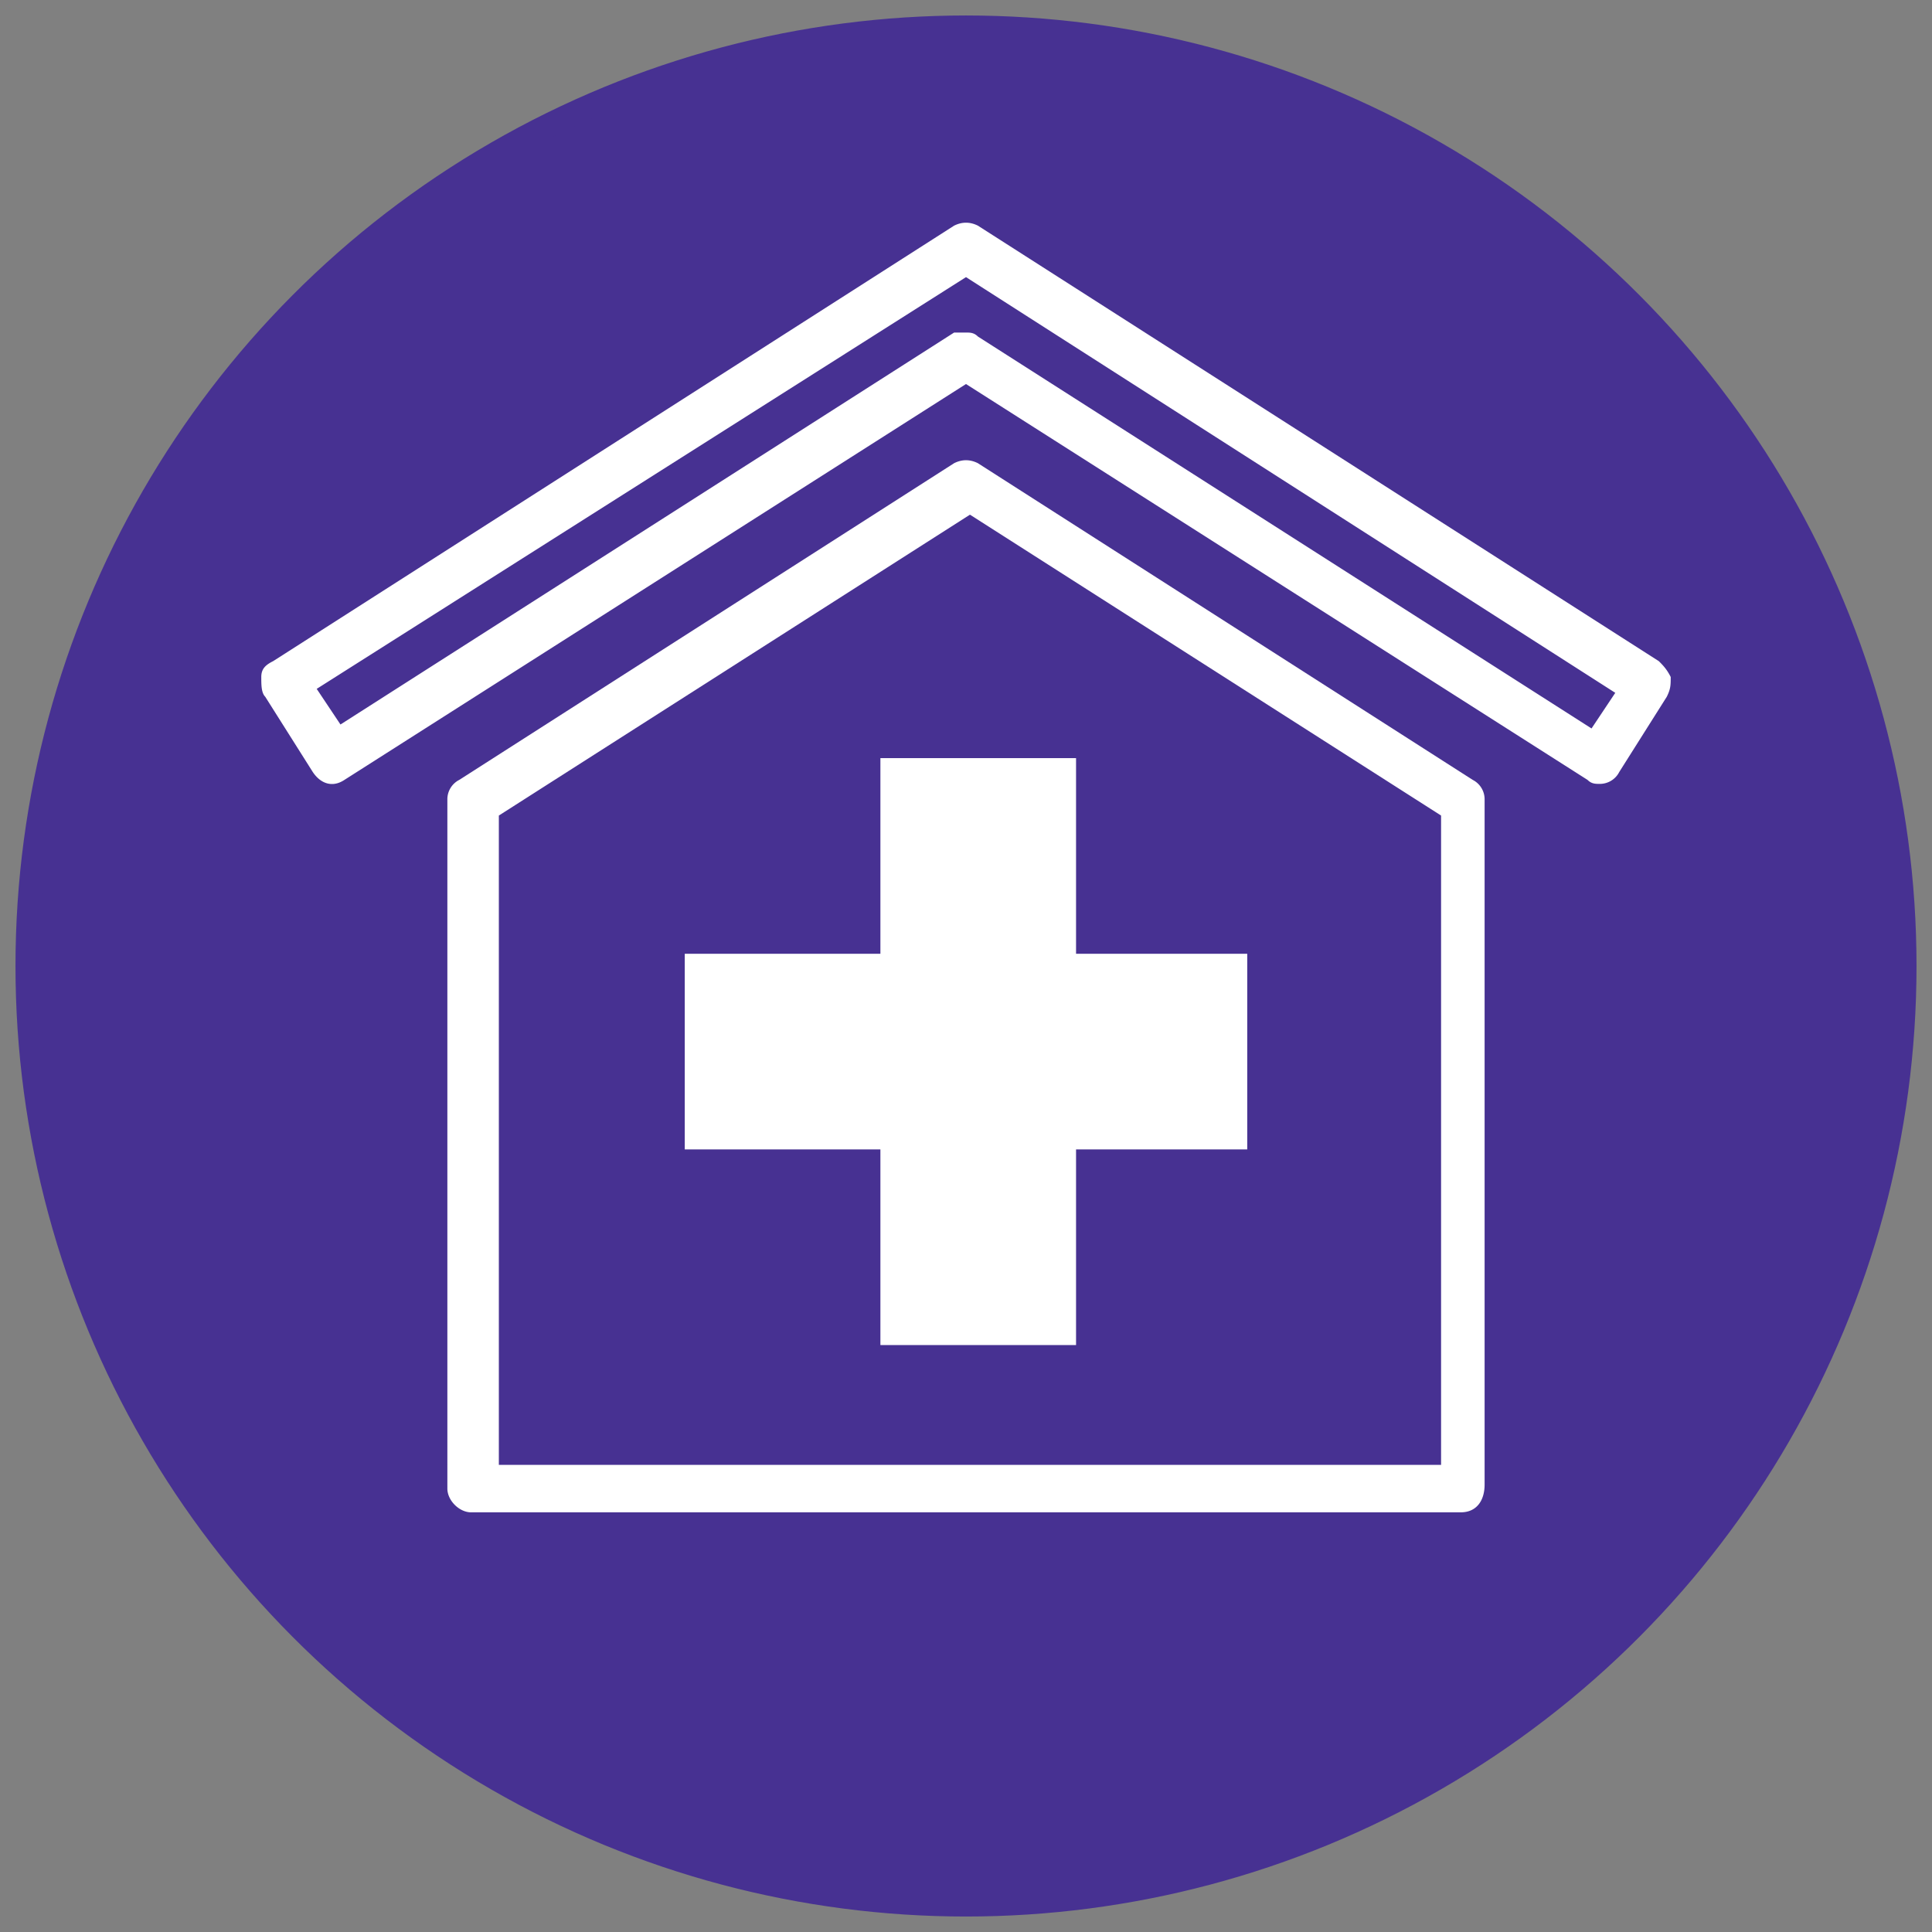 <svg width="79" height="79" viewBox="0 0 79 79" xmlns="http://www.w3.org/2000/svg" xmlns:xlink="http://www.w3.org/1999/xlink">
    <rect x="0" y="0" width="79" height="79" fill="#808080" stroke="none"/>
    <defs>
        <path id="4c5s6n1yja" d="M0 0h79v79H0z"/>
        <path id="398s4ei5jc" d="M0 0h79v79H0z"/>
        <path id="ey2wnz9l0e" d="M0 0h79v79H0z"/>
        <path id="a1mzdfbh4g" d="M0 0h79v79H0z"/>
    </defs>
    <g fill="none" fill-rule="evenodd">
        <path fill="#FFF" fill-rule="nonzero" d="M40 14 20 37h40z"/>
        <path fill="#FFF" fill-rule="nonzero" d="M30 30h19v32H30z"/>
        <path d="M34.484 23.672h3.026v-3.08h3.98v3.08h3.026v4.051H41.49v3.241h-3.98v-3.24h-3.026v-4.052zM27 59h6.37V47.656h4.936V59h2.388V47.656h4.937V59H52V18H27v41zM62.05 37.045h-3.935v-4.26h3.934v4.26zm0 13.763h-3.935v-4.26h3.934v4.26zM55 59h10V30H55v29zM16.95 46.548h3.935v4.26h-3.934v-4.26zm0-13.763h3.935v4.26h-3.934v-4.26zM14 59h10V30H14v29z" fill="#FFF" fill-rule="nonzero"/>
        <g>
            <mask id="qrbl43dfqb" fill="#fff">
                <use xlink:href="#4c5s6n1yja"/>
            </mask>
            <path d="M39.5 77.867c21.207 0 38.367-17.16 38.367-38.367 0-21.207-17.16-38.367-38.367-38.367-21.207 0-38.367 17.16-38.367 38.367 0 21.207 17.16 38.367 38.367 38.367" fill="#473192" fill-rule="nonzero" mask="url(#qrbl43dfqb)"/>
        </g>
        <g>
            <mask id="sxk8cxzfvd" fill="#fff">
                <use xlink:href="#398s4ei5jc"/>
            </mask>
            <circle stroke="#473192" stroke-linecap="round" mask="url(#sxk8cxzfvd)" cx="39.5" cy="39.5" r="38.367"/>
        </g>
        <g>
            <mask id="wy2g64e0nf" fill="#fff">
                <use xlink:href="#ey2wnz9l0e"/>
            </mask>
            <path d="M20.236 59.898h38.69v-26.55L39.662 21.045 20.398 33.348v26.55h-.162zm39.5 1.942H19.264c-.485 0-.971-.485-.971-.971V32.7a.89.89 0 0 1 .486-.81l20.235-12.95c.324-.162.648-.162.972 0L60.22 31.89a.89.89 0 0 1 .486.81v28.006c0 .648-.324 1.133-.971 1.133" fill="#FFF" fill-rule="nonzero" mask="url(#wy2g64e0nf)"/>
        </g>
        <g>
            <mask id="dpbcnhtv2h" fill="#fff">
                <use xlink:href="#a1mzdfbh4g"/>
            </mask>
            <path d="M39.5 13.598c.162 0 .324 0 .486.162l25.092 16.027.971-1.457L39.5 11.332 12.95 28.168l.972 1.457 25.092-16.027h.486m25.902 18.455c-.162 0-.324 0-.486-.162L39.5 15.703 14.084 31.89c-.486.324-.971.162-1.295-.323l-1.943-3.076c-.162-.162-.162-.486-.162-.81 0-.323.162-.485.486-.647L39.014 9.227c.324-.161.648-.161.972 0L67.83 27.035c.162.162.324.324.486.647 0 .324 0 .486-.162.81l-1.943 3.076a.89.89 0 0 1-.81.485" fill="#FFF" fill-rule="nonzero" mask="url(#dpbcnhtv2h)"/>
        </g>
        <path fill="#FFF" fill-rule="nonzero" d="M36 31h8v24h-8z"/>
        <path fill="#FFF" fill-rule="nonzero" d="M28 39h23v8H28z"/>
    </g>
</svg>
